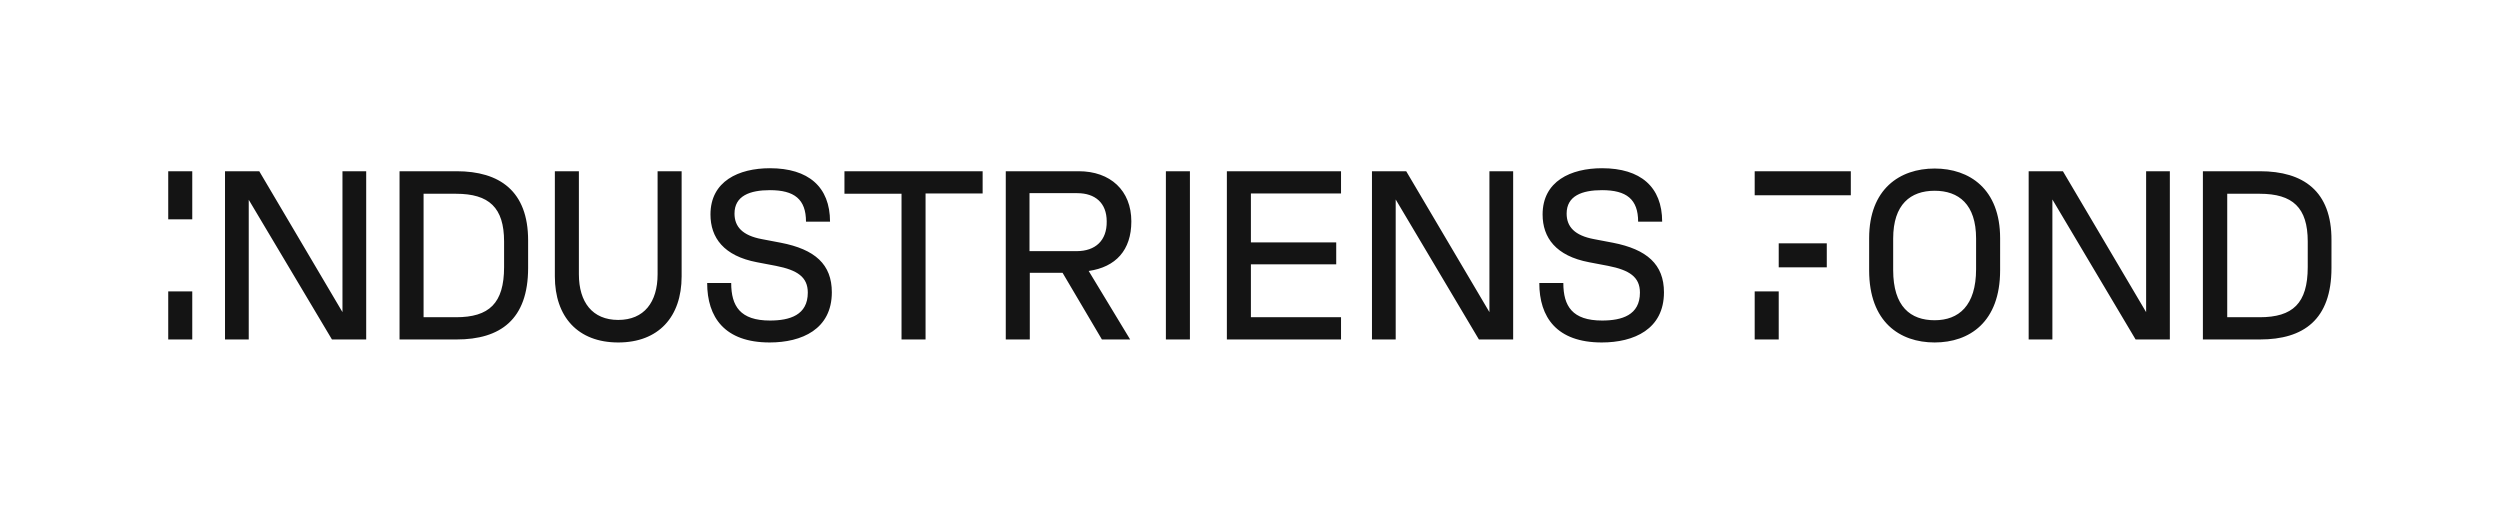 <?xml version="1.0" encoding="UTF-8"?>
<!-- Generator: Adobe Illustrator 26.5.2, SVG Export Plug-In . SVG Version: 6.00 Build 0)  -->
<svg xmlns="http://www.w3.org/2000/svg" xmlns:xlink="http://www.w3.org/1999/xlink" version="1.1" id="Layer_1" x="0px" y="0px" viewBox="0 0 832.2 169.9" style="enable-background:new 0 0 832.2 169.9;" xml:space="preserve">
<style type="text/css">
	.st0{fill:#141414;}
</style>
<path class="st0" d="M152,57h-19v56h19c14.5,0,23.8-6.6,23.8-23.8V80C175.8,63.6,166.3,57,152,57z M167.8,88.9  c0,12.1-5,16.7-16,16.7H141V64.5h10.8c11,0,16,4.6,16,15.9V88.9z M218.9,57h8v35c0,13.5-7.7,22-21.1,22s-21.1-8.5-21.1-22V57h8v34.3  c0,9.3,4.5,15.2,13.1,15.2c8.6,0,13.1-5.9,13.1-15.2V57z M276.9,97.3c0,12.3-10,16.7-20.7,16.7c-15,0-20.8-8.4-20.8-19.8h8  c0,7.7,3,12.5,12.9,12.5c6.6,0,12.6-1.8,12.6-9.3c0-5.2-3.5-7.5-10.6-8.9l-6.3-1.2c-11.1-2.1-15.5-8.2-15.5-15.9  c0-11.1,9.4-15.4,19.8-15.4c12.8,0,20,6.2,20,17.8h-8c0-7.5-3.9-10.5-12-10.5c-6.7,0-11.8,1.9-11.8,7.8c0,4.4,2.7,7.3,9.1,8.5  l6.3,1.2C271.3,83,276.9,88,276.9,97.3z M281.2,57h45.9v7.4h-19V113h-8V64.5h-19V57z M376.6,73.7c0-10.3-7-16.7-17.5-16.7h-24.3v56  h8V90.8h10.9l13.1,22.2h9.4l-13.8-22.8C371.4,88.9,376.6,83.3,376.6,73.7z M358.4,83.6h-15.7V64.3h15.9c5.9,0,9.8,3.2,9.8,9.4  C368.5,80.1,364.6,83.6,358.4,83.6z M388.1,57h8v56h-8V57z M408.4,57h38v7.4h-30v16.3h28.4V88h-28.4v17.6h30v7.4h-38V57z M495.8,57  h7.9v56h-11.4l-27.7-46.6V113h-7.9V57h11.4l27.7,46.9V57z M553.9,97.3c0,12.3-10,16.7-20.7,16.7c-15,0-20.8-8.4-20.8-19.8h8  c0,7.7,3,12.5,12.9,12.5c6.6,0,12.6-1.8,12.6-9.3c0-5.2-3.5-7.5-10.6-8.9l-6.3-1.2c-11.1-2.1-15.5-8.2-15.5-15.9  c0-11.1,9.4-15.4,19.8-15.4c12.8,0,20,6.2,20,17.8h-8c0-7.5-3.9-10.5-12-10.5c-6.7,0-11.8,1.9-11.8,7.8c0,4.4,2.7,7.3,9.1,8.5  l6.3,1.2C548.2,83,553.9,88,553.9,97.3z M644,56.1c-11.6,0-21.8,6.8-21.8,23.2V90c0,17.2,10.2,24,21.8,24c11.6,0,21.8-6.8,21.8-24  V79.3C665.8,62.9,655.6,56.1,644,56.1z M657.8,89.6c0,12.2-5.8,17-13.8,17s-13.8-4.5-13.8-16.7V79.4c0-11.4,5.8-15.9,13.8-15.9  s13.8,4.5,13.8,15.9V89.6z M714.4,57h7.9v56h-11.4l-27.7-46.6V113h-7.9V57h11.4l27.7,46.9V57z M752.3,57h-19v56h19  c14.5,0,23.8-6.6,23.8-23.8V80C776.2,63.6,766.7,57,752.3,57z M768.2,88.9c0,12.1-5,16.7-16,16.7h-10.8V64.5h10.8  c11,0,16,4.6,16,15.9V88.9z M114,57h7.9v56h-11.4L82.8,66.5V113h-7.9V57h11.4l27.7,46.9V57z M56,57h8v16h-8V57z M56,97h8v16h-8V97z   M592.1,81h16v8h-16V81z M584.1,57l32,0v8l-32,0V57z M584.1,97h8v16h-8V97z"></path>
</svg>
